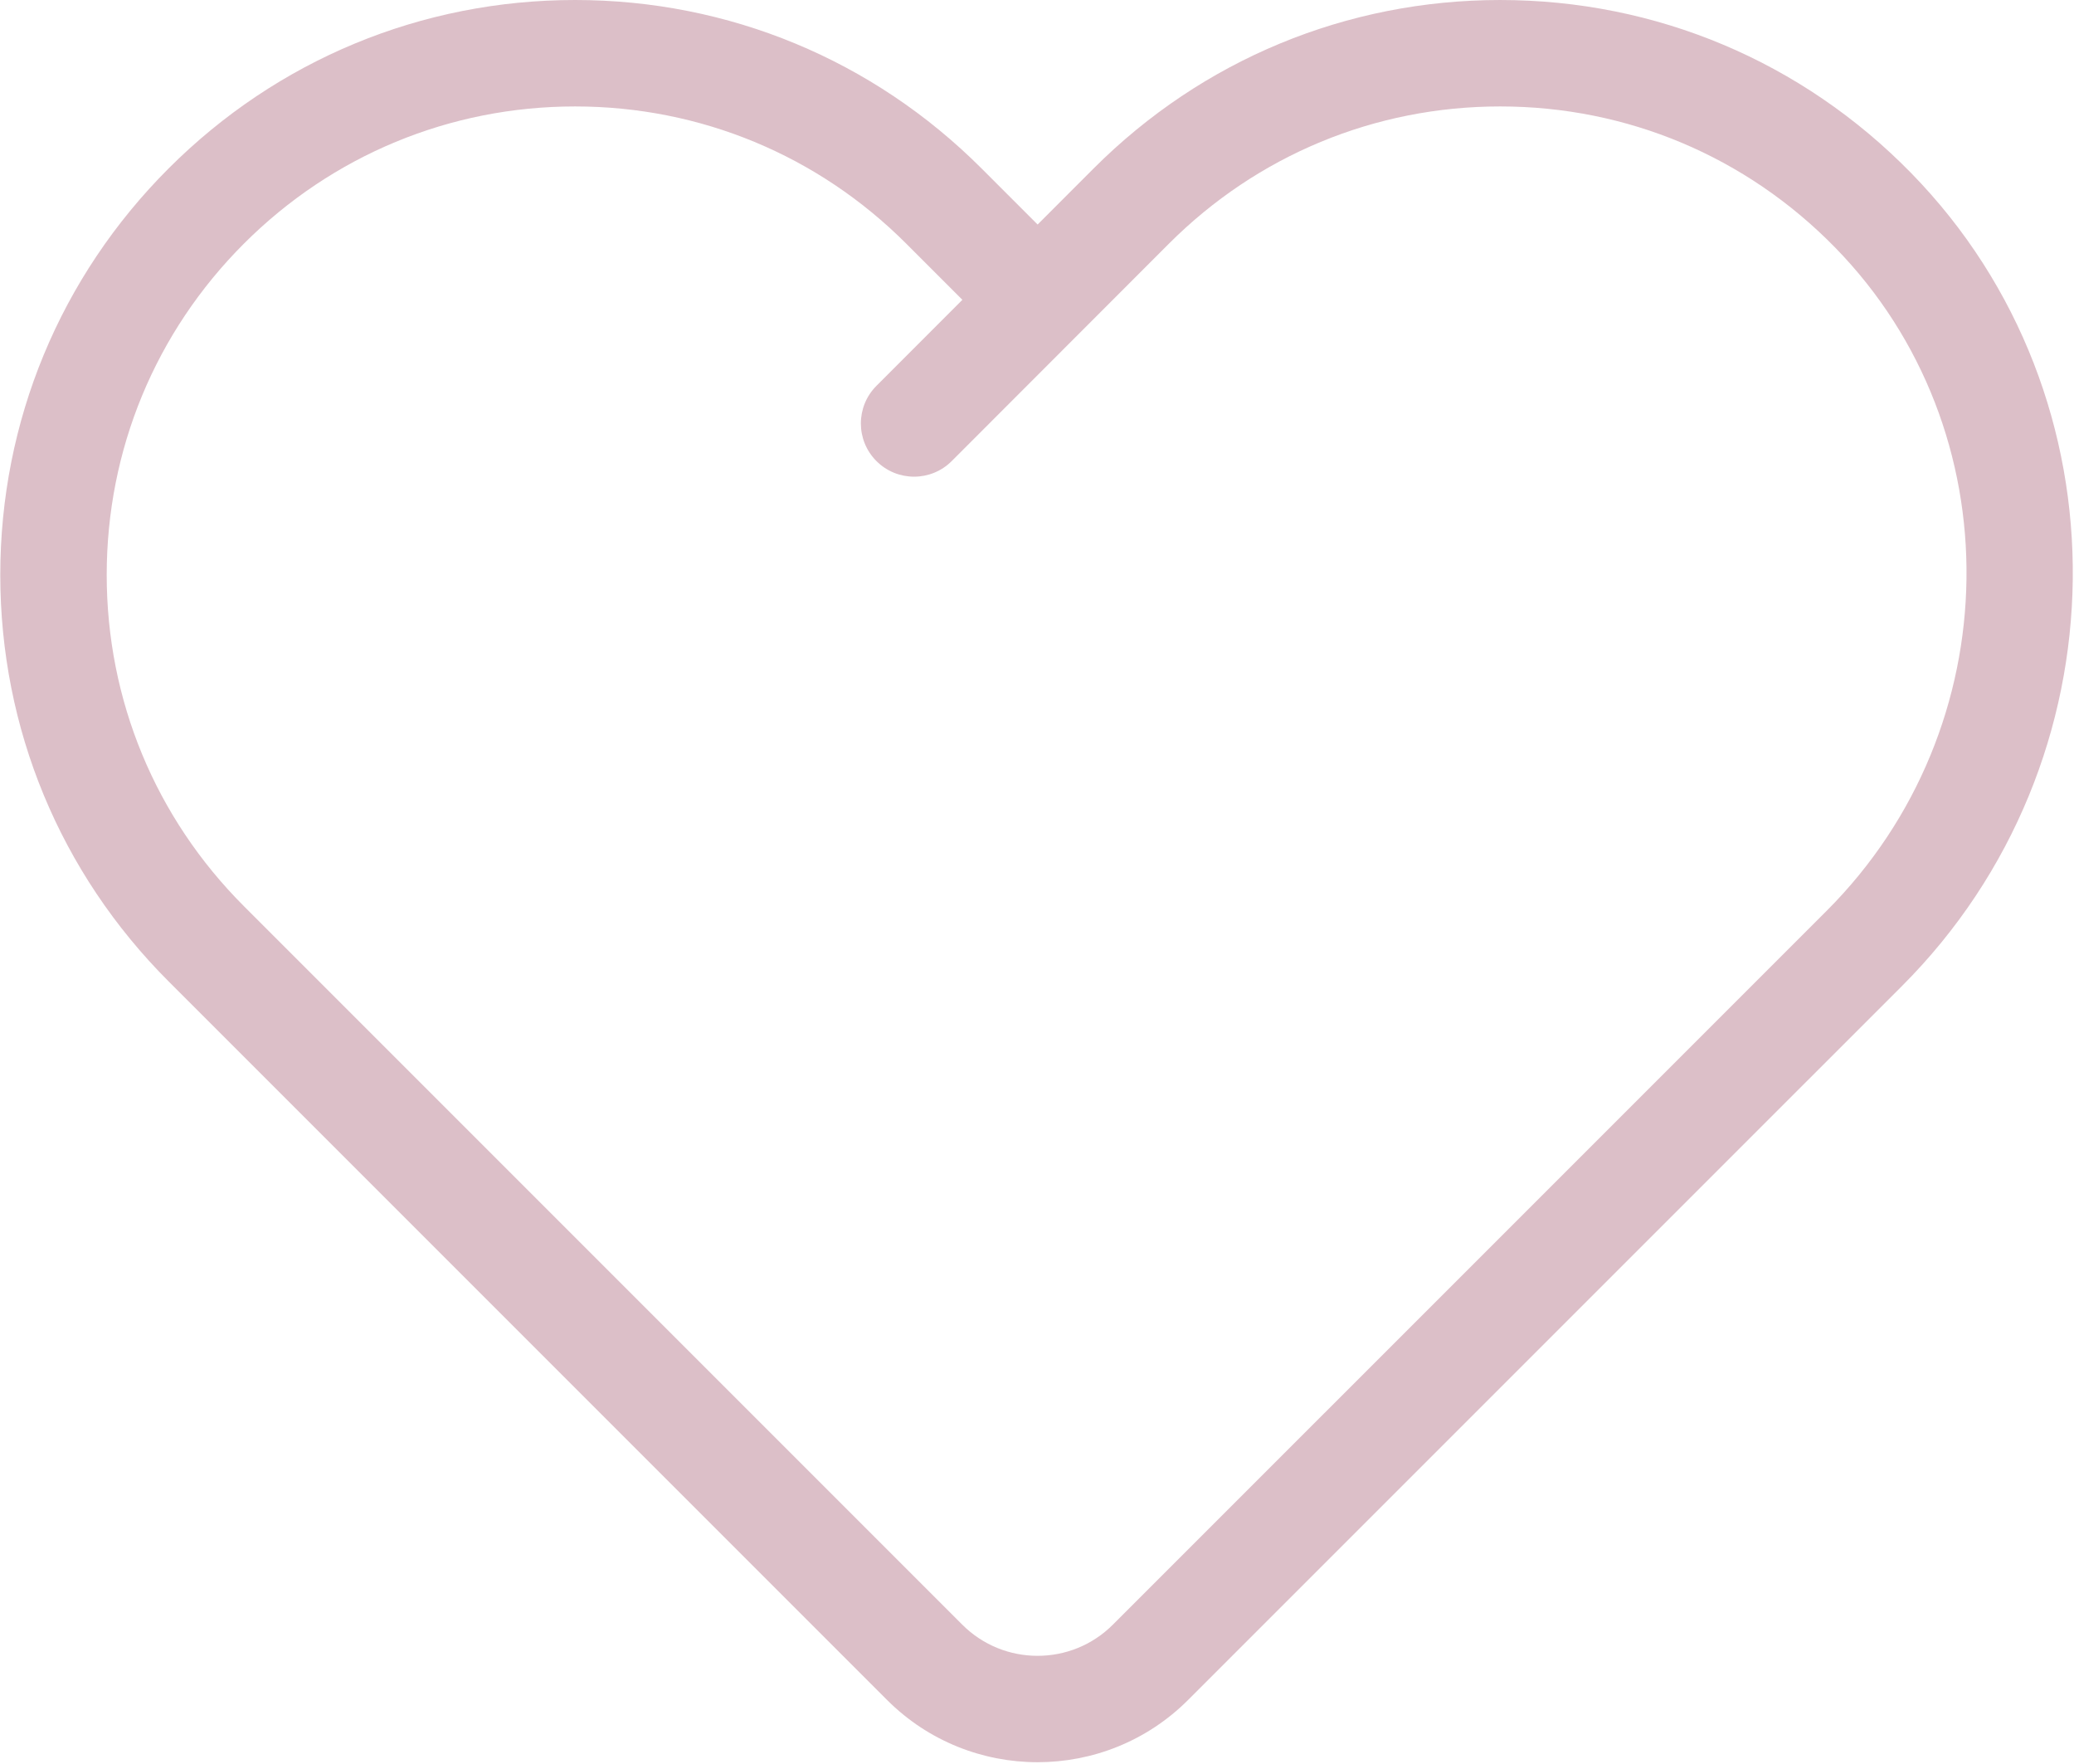 <?xml version="1.0" encoding="UTF-8"?> <svg xmlns="http://www.w3.org/2000/svg" width="394" height="335" viewBox="0 0 394 335" fill="none"> <path d="M363.074 32.88C342.342 11.678 314.611 0.001 284.987 0.001C255.82 0.001 228.395 11.361 207.765 31.992L197.118 42.646L186.46 31.989C165.832 11.36 138.413 0 109.254 0C80.085 0 52.662 11.36 32.035 31.989C11.411 52.612 0.053 80.033 0.053 109.202C0.053 138.37 11.411 165.791 32.035 186.415L168.515 322.894C176.4 330.777 186.753 334.719 197.109 334.719C207.463 334.718 217.819 330.777 225.701 322.895L361.302 187.306C403.893 144.714 404.688 75.44 363.074 32.88ZM347.005 173.009L211.404 308.6C203.521 316.482 190.694 316.482 182.812 308.599L46.331 172.117C29.526 155.312 20.271 132.969 20.271 109.201C20.271 85.433 29.526 63.09 46.331 46.284C63.139 29.475 85.486 20.218 109.254 20.218C133.012 20.218 155.354 29.475 172.163 46.284L182.826 56.947L166.498 73.287C162.552 77.237 162.555 83.637 166.504 87.583C168.478 89.556 171.063 90.542 173.649 90.542C176.238 90.542 178.826 89.553 180.8 87.578L222.062 46.283C238.871 29.474 261.217 20.217 284.985 20.217C309.122 20.217 331.72 29.734 348.616 47.014C382.525 81.693 381.801 138.213 347.005 173.009Z" fill="#DCBFC8"></path> </svg> 